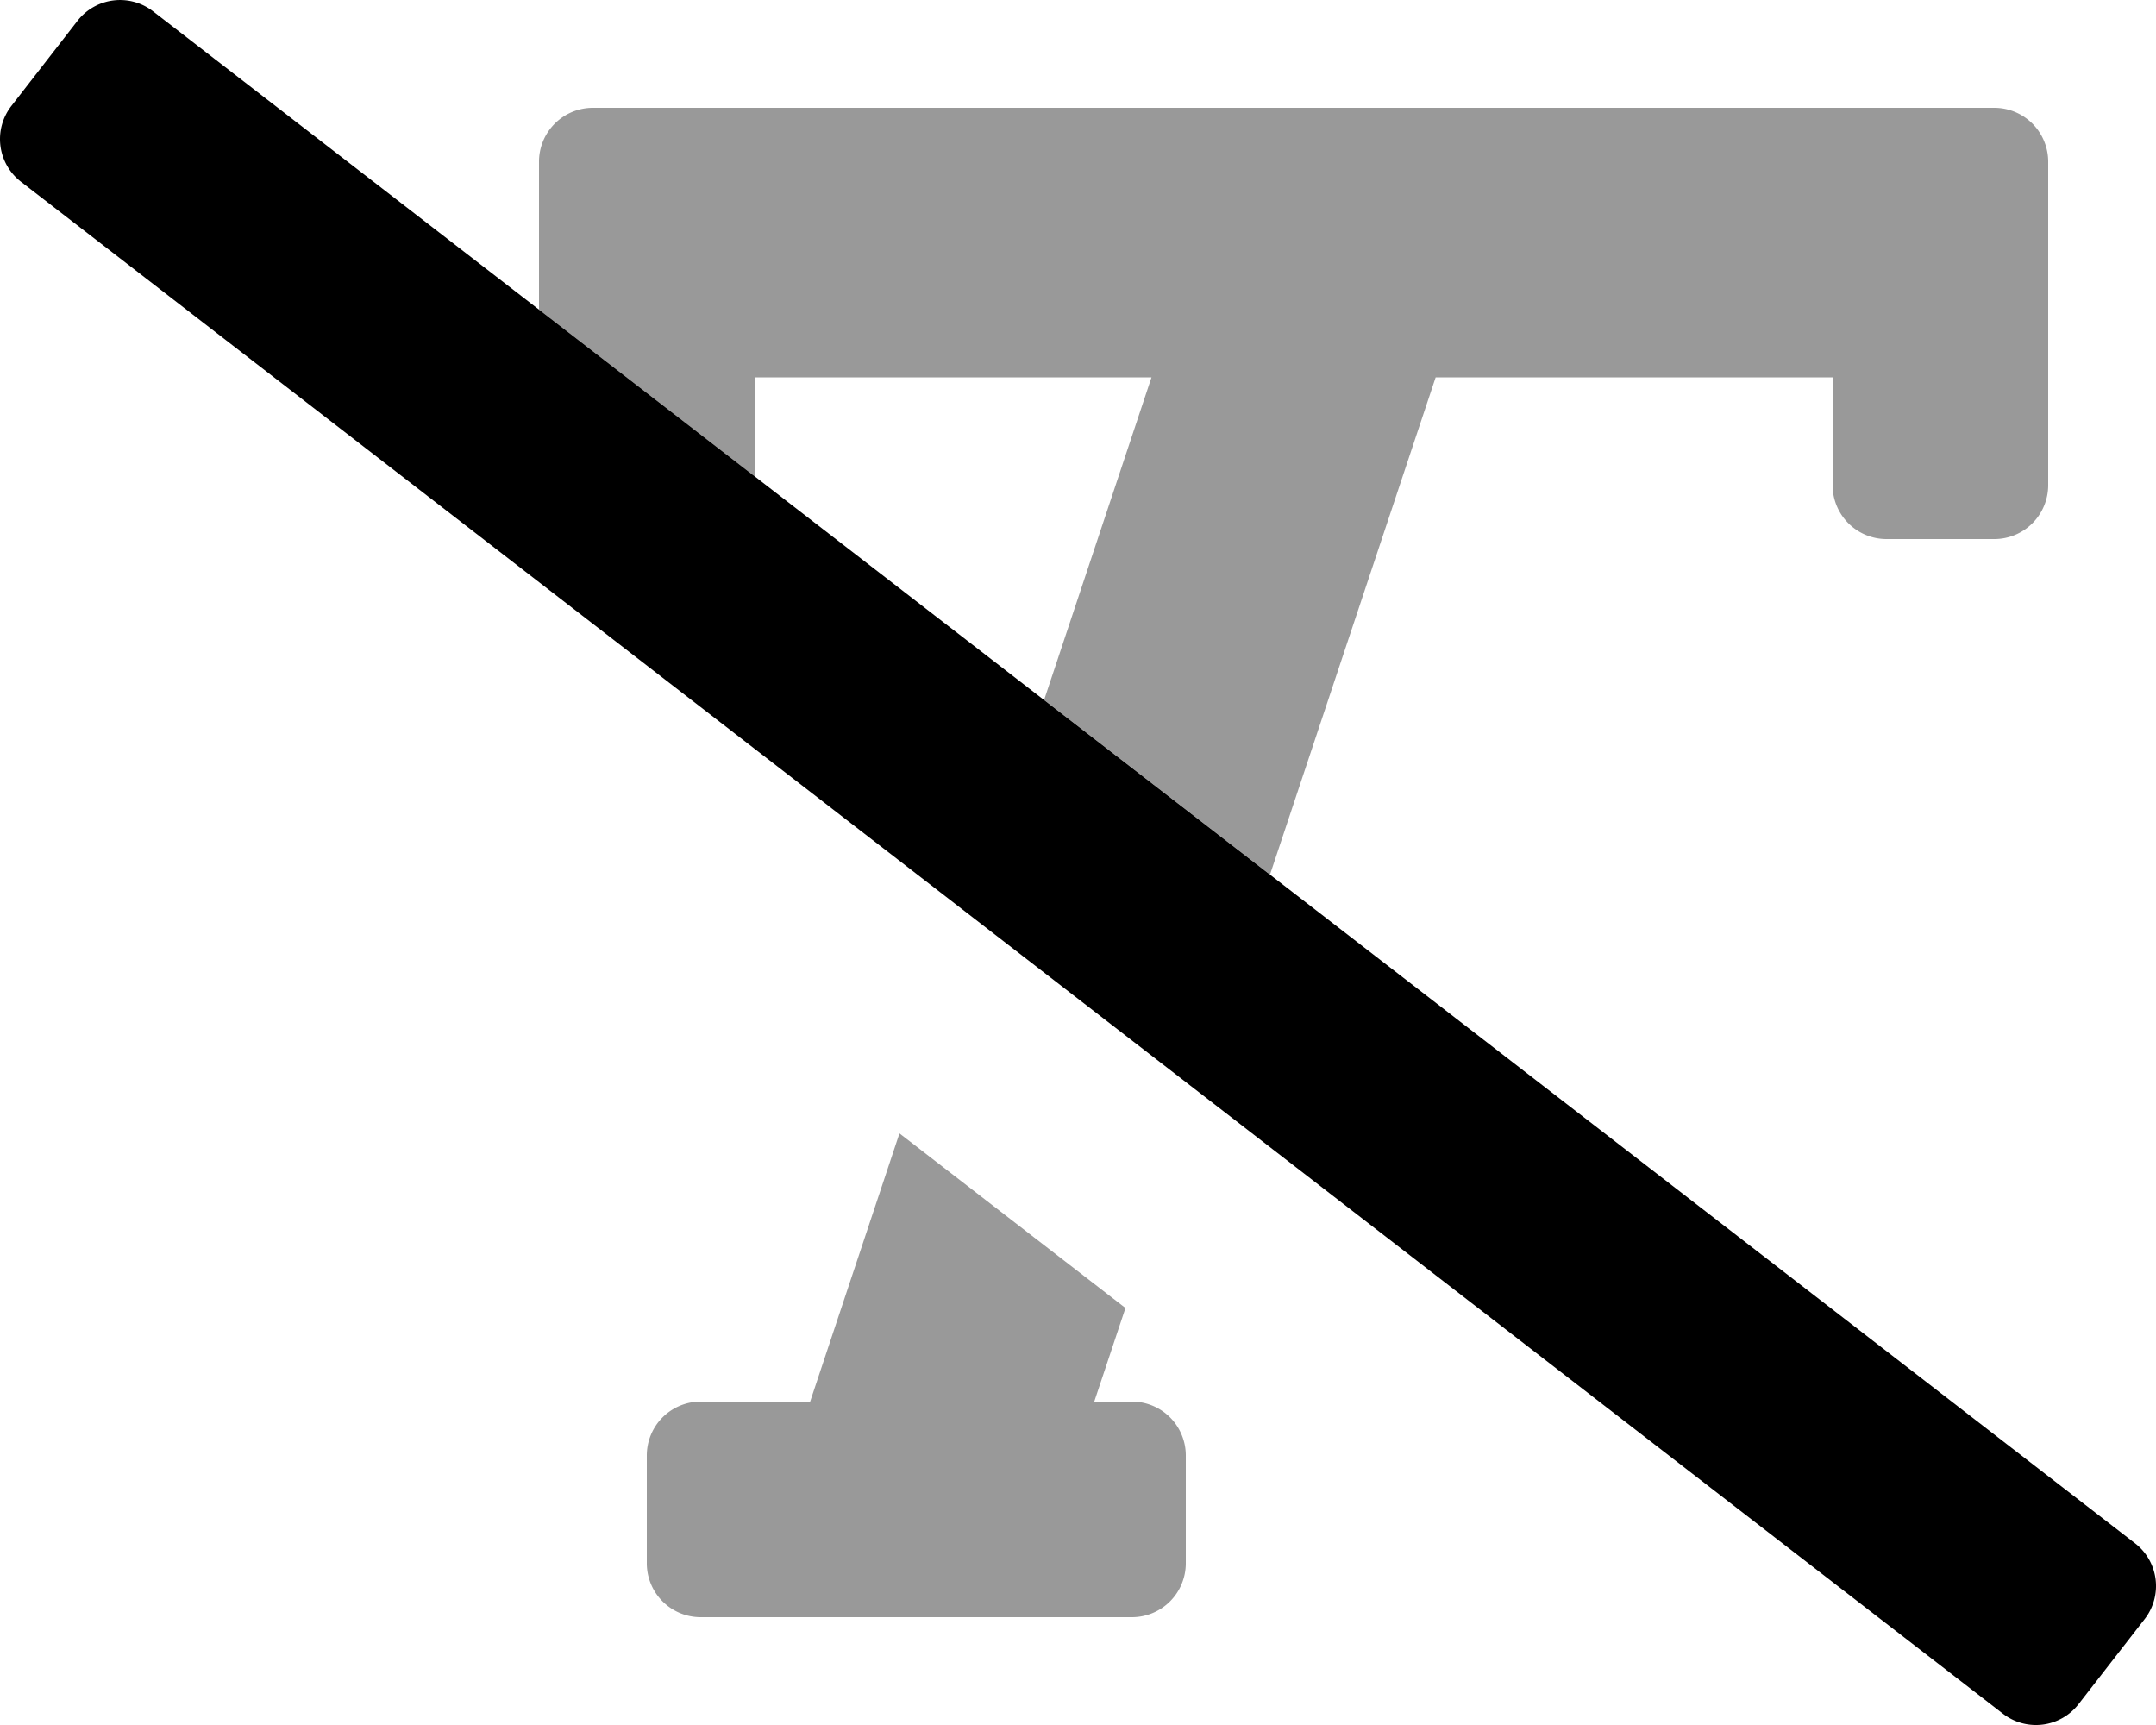 <svg xmlns="http://www.w3.org/2000/svg" viewBox="0 0 640 512"><!-- Font Awesome Pro 5.15.2 by @fontawesome - https://fontawesome.com License - https://fontawesome.com/license (Commercial License) --><defs><style>.fa-secondary{opacity:.4}</style></defs><path d="M160 91.9V48a16 16 0 0 1 16-16h416a16 16 0 0 1 16 16v96a16 16 0 0 1-16 16h-32a16 16 0 0 1-16-16v-32H426.17L377 259.59l-67.06-51.83L341.82 112H224v29.36l-3.18-2.45zM336 416h-11.17l9.26-27.77L267 336.4 240.49 416H208a16 16 0 0 0-16 16v32a16 16 0 0 0 16 16h128a16 16 0 0 0 16-16v-32a16 16 0 0 0-16-16z" class="fa-secondary"/><path d="M633.82 458.1L45.46 3.38A16 16 0 0 0 23 6.19L3.37 31.46a16 16 0 0 0 2.81 22.45l588.36 454.72a16 16 0 0 0 22.46-2.81l19.64-25.27a16 16 0 0 0-2.82-22.45z" class="fa-primary"/></svg>